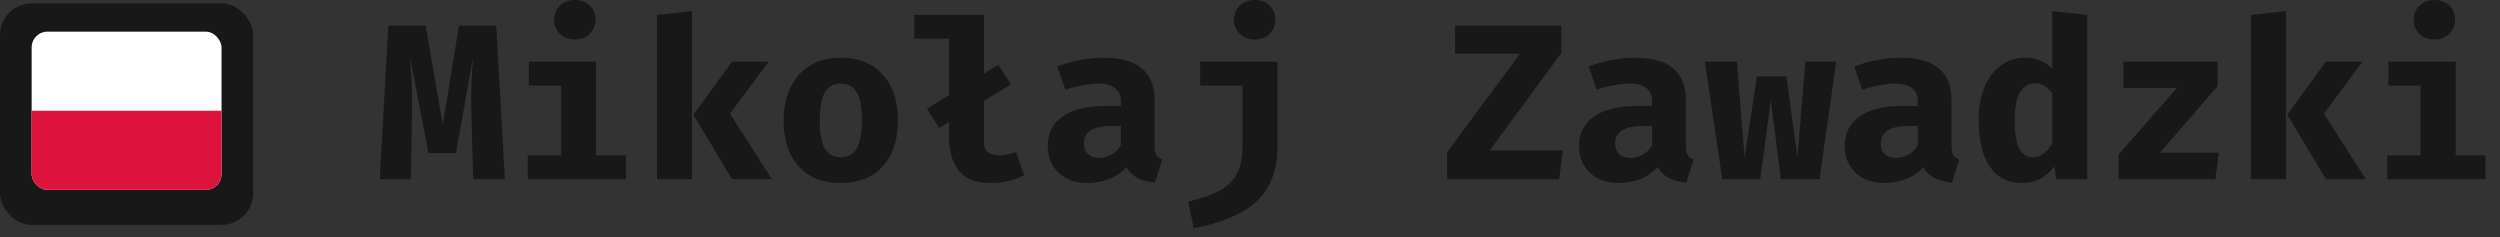 <svg width="158" height="15" viewBox="0 0 158 15" fill="none" xmlns="http://www.w3.org/2000/svg">
<rect x="0" y="0" width="158" height="15" fill="#333333" stroke="none"/>
<rect y="0.213" width="16" height="14" rx="2" fill="#181818"/>
<g clip-path="url(#clip0_658_15)">
<path fill-rule="evenodd" clip-rule="evenodd" d="M14 12H2V2H14V12Z" fill="white"/>
<path fill-rule="evenodd" clip-rule="evenodd" d="M14 12H2V7H14V12Z" fill="#DC143C"/>
</g>
<path d="M31.364 1.624L31.91 11.326H29.908L29.789 7.175C29.78 6.788 29.775 6.442 29.775 6.139C29.78 5.836 29.787 5.551 29.796 5.285C29.805 5.014 29.819 4.744 29.838 4.473C29.861 4.198 29.885 3.899 29.908 3.577L28.816 9.674H27.08L25.904 3.577C25.932 3.885 25.955 4.177 25.974 4.452C25.997 4.723 26.014 4.996 26.023 5.271C26.032 5.546 26.039 5.843 26.044 6.16C26.049 6.473 26.046 6.823 26.037 7.21L25.967 11.326H24L24.546 1.624H26.905L27.983 7.896L29.005 1.624H31.364Z" fill="#181818"/>
<path d="M37.672 3.892V9.814H39.562V11.326H33.353V9.814H35.461V5.404H33.423V3.892H37.672ZM36.336 0C36.718 0 37.031 0.119 37.273 0.357C37.516 0.595 37.638 0.891 37.638 1.246C37.638 1.601 37.516 1.899 37.273 2.142C37.031 2.38 36.718 2.499 36.336 2.499C35.948 2.499 35.631 2.38 35.383 2.142C35.141 1.899 35.02 1.601 35.02 1.246C35.02 0.891 35.141 0.595 35.383 0.357C35.631 0.119 35.948 0 36.336 0Z" fill="#181818"/>
<path d="M48.58 3.892L46.137 7.182L48.783 11.326H46.263L43.82 7.252L46.263 3.892H48.58ZM43.736 0.707V11.326H41.524V0.938L43.736 0.707Z" fill="#181818"/>
<path d="M53.139 3.647C53.904 3.647 54.555 3.81 55.092 4.137C55.628 4.464 56.039 4.923 56.324 5.516C56.608 6.104 56.751 6.795 56.751 7.588C56.751 8.414 56.606 9.126 56.317 9.723C56.032 10.316 55.621 10.771 55.085 11.088C54.548 11.405 53.899 11.564 53.139 11.564C52.383 11.564 51.734 11.408 51.193 11.095C50.656 10.782 50.243 10.33 49.954 9.737C49.669 9.144 49.527 8.433 49.527 7.602C49.527 6.813 49.669 6.123 49.954 5.53C50.243 4.937 50.656 4.475 51.193 4.144C51.734 3.813 52.383 3.647 53.139 3.647ZM53.139 5.278C52.686 5.278 52.35 5.465 52.131 5.838C51.916 6.207 51.809 6.795 51.809 7.602C51.809 8.423 51.916 9.018 52.131 9.387C52.35 9.756 52.686 9.94 53.139 9.94C53.591 9.94 53.925 9.756 54.14 9.387C54.359 9.018 54.469 8.419 54.469 7.588C54.469 6.785 54.359 6.2 54.14 5.831C53.925 5.462 53.591 5.278 53.139 5.278Z" fill="#181818"/>
<path d="M59.979 6.006L63.094 4.088L63.885 5.334L62.191 6.37L59.356 8.092L58.579 6.86L59.979 6.006ZM62.191 0.938V8.988C62.191 9.287 62.275 9.501 62.443 9.632C62.616 9.758 62.852 9.821 63.15 9.821C63.342 9.821 63.526 9.8 63.703 9.758C63.88 9.711 64.046 9.658 64.2 9.597L64.732 11.074C64.48 11.205 64.177 11.319 63.822 11.417C63.468 11.515 63.054 11.564 62.583 11.564C61.687 11.564 61.029 11.307 60.609 10.794C60.189 10.276 59.979 9.583 59.979 8.715V2.45H57.788V0.938H62.191Z" fill="#181818"/>
<path d="M72.966 9.184C72.966 9.464 73.003 9.667 73.078 9.793C73.157 9.919 73.283 10.015 73.456 10.08L73.001 11.536C72.562 11.494 72.191 11.398 71.888 11.249C71.589 11.095 71.353 10.864 71.181 10.556C70.896 10.897 70.532 11.151 70.089 11.319C69.645 11.482 69.193 11.564 68.731 11.564C67.965 11.564 67.354 11.347 66.897 10.913C66.444 10.474 66.218 9.912 66.218 9.226C66.218 8.419 66.533 7.796 67.163 7.357C67.797 6.918 68.689 6.699 69.837 6.699H70.838V6.419C70.838 6.032 70.712 5.745 70.46 5.558C70.212 5.371 69.848 5.278 69.368 5.278C69.13 5.278 68.824 5.313 68.451 5.383C68.077 5.448 67.704 5.544 67.331 5.67L66.82 4.2C67.3 4.018 67.8 3.88 68.318 3.787C68.84 3.694 69.307 3.647 69.718 3.647C70.824 3.647 71.64 3.873 72.168 4.326C72.7 4.774 72.966 5.423 72.966 6.272V9.184ZM69.494 9.982C69.732 9.982 69.981 9.912 70.243 9.772C70.504 9.627 70.702 9.424 70.838 9.163V7.959H70.292C69.676 7.959 69.223 8.055 68.934 8.246C68.644 8.433 68.5 8.708 68.5 9.072C68.5 9.357 68.586 9.581 68.759 9.744C68.936 9.903 69.181 9.982 69.494 9.982Z" fill="#181818"/>
<path d="M80.737 3.892V9.17C80.737 10.243 80.537 11.125 80.135 11.816C79.739 12.511 79.146 13.062 78.357 13.468C77.573 13.879 76.603 14.198 75.445 14.427L75.095 12.74C75.847 12.567 76.477 12.353 76.985 12.096C77.494 11.839 77.876 11.492 78.133 11.053C78.394 10.61 78.525 10.029 78.525 9.31V5.404H75.851V3.892H80.737ZM79.302 0C79.685 0 79.998 0.119 80.24 0.357C80.483 0.595 80.604 0.891 80.604 1.246C80.604 1.601 80.483 1.899 80.24 2.142C79.998 2.38 79.685 2.499 79.302 2.499C78.915 2.499 78.597 2.38 78.35 2.142C78.108 1.899 77.986 1.601 77.986 1.246C77.986 0.891 78.108 0.595 78.35 0.357C78.597 0.119 78.915 0 79.302 0Z" fill="#181818"/>
<path d="M94.159 9.499H98.779L98.541 11.326H91.457V9.611L96.063 3.395H91.961V1.624H98.674V3.353L94.159 9.499Z" fill="#181818"/>
<path d="M106.544 9.184C106.544 9.464 106.581 9.667 106.656 9.793C106.735 9.919 106.861 10.015 107.034 10.08L106.579 11.536C106.14 11.494 105.769 11.398 105.466 11.249C105.167 11.095 104.931 10.864 104.759 10.556C104.474 10.897 104.11 11.151 103.667 11.319C103.223 11.482 102.771 11.564 102.309 11.564C101.543 11.564 100.932 11.347 100.475 10.913C100.022 10.474 99.796 9.912 99.796 9.226C99.796 8.419 100.111 7.796 100.741 7.357C101.375 6.918 102.267 6.699 103.415 6.699H104.416V6.419C104.416 6.032 104.29 5.745 104.038 5.558C103.79 5.371 103.426 5.278 102.946 5.278C102.708 5.278 102.402 5.313 102.029 5.383C101.655 5.448 101.282 5.544 100.909 5.67L100.398 4.2C100.878 4.018 101.378 3.88 101.896 3.787C102.418 3.694 102.885 3.647 103.296 3.647C104.402 3.647 105.218 3.873 105.746 4.326C106.278 4.774 106.544 5.423 106.544 6.272V9.184ZM103.072 9.982C103.31 9.982 103.559 9.912 103.821 9.772C104.082 9.627 104.28 9.424 104.416 9.163V7.959H103.87C103.254 7.959 102.801 8.055 102.512 8.246C102.222 8.433 102.078 8.708 102.078 9.072C102.078 9.357 102.164 9.581 102.337 9.744C102.514 9.903 102.759 9.982 103.072 9.982Z" fill="#181818"/>
<path d="M114.994 11.326H112.551L111.914 6.328L111.249 11.326H108.848L107.749 3.892H109.772L110.255 9.947L111.039 4.83H112.901L113.601 9.947L114.098 3.892H116.051L114.994 11.326Z" fill="#181818"/>
<path d="M123.333 9.184C123.333 9.464 123.37 9.667 123.445 9.793C123.524 9.919 123.65 10.015 123.823 10.08L123.368 11.536C122.929 11.494 122.558 11.398 122.255 11.249C121.956 11.095 121.721 10.864 121.548 10.556C121.263 10.897 120.899 11.151 120.456 11.319C120.013 11.482 119.56 11.564 119.098 11.564C118.333 11.564 117.721 11.347 117.264 10.913C116.811 10.474 116.585 9.912 116.585 9.226C116.585 8.419 116.9 7.796 117.53 7.357C118.165 6.918 119.056 6.699 120.204 6.699H121.205V6.419C121.205 6.032 121.079 5.745 120.827 5.558C120.58 5.371 120.216 5.278 119.735 5.278C119.497 5.278 119.191 5.313 118.818 5.383C118.445 5.448 118.071 5.544 117.698 5.67L117.187 4.2C117.668 4.018 118.167 3.88 118.685 3.787C119.208 3.694 119.674 3.647 120.085 3.647C121.191 3.647 122.008 3.873 122.535 4.326C123.067 4.774 123.333 5.423 123.333 6.272V9.184ZM119.861 9.982C120.099 9.982 120.349 9.912 120.61 9.772C120.871 9.627 121.07 9.424 121.205 9.163V7.959H120.659C120.043 7.959 119.59 8.055 119.301 8.246C119.012 8.433 118.867 8.708 118.867 9.072C118.867 9.357 118.953 9.581 119.126 9.744C119.303 9.903 119.548 9.982 119.861 9.982Z" fill="#181818"/>
<path d="M129.697 0.707L131.909 0.938V11.326H129.949L129.837 10.507C129.632 10.796 129.359 11.046 129.018 11.256C128.678 11.461 128.265 11.564 127.779 11.564C127.163 11.564 126.652 11.398 126.246 11.067C125.845 10.736 125.544 10.274 125.343 9.681C125.147 9.084 125.049 8.386 125.049 7.588C125.049 6.823 125.168 6.144 125.406 5.551C125.644 4.958 125.985 4.494 126.428 4.158C126.872 3.817 127.399 3.647 128.01 3.647C128.342 3.647 128.65 3.705 128.934 3.822C129.219 3.939 129.473 4.109 129.697 4.333V0.707ZM128.605 5.264C128.223 5.264 127.915 5.446 127.681 5.81C127.448 6.169 127.331 6.767 127.331 7.602C127.331 8.213 127.38 8.689 127.478 9.03C127.576 9.366 127.712 9.602 127.884 9.737C128.057 9.872 128.255 9.94 128.479 9.94C128.727 9.94 128.951 9.863 129.151 9.709C129.357 9.555 129.539 9.345 129.697 9.079V5.873C129.543 5.682 129.38 5.532 129.207 5.425C129.035 5.318 128.834 5.264 128.605 5.264Z" fill="#181818"/>
<path d="M136.503 9.653H140.227L140.017 11.326H133.892V9.765L137.581 5.558H134.2V3.892H140.157V5.446L136.503 9.653Z" fill="#181818"/>
<path d="M149.314 3.892L146.871 7.182L149.517 11.326H146.997L144.554 7.252L146.997 3.892H149.314ZM144.47 0.707V11.326H142.258V0.938L144.47 0.707Z" fill="#181818"/>
<path d="M155.196 3.892V9.814H157.086V11.326H150.877V9.814H152.984V5.404H150.947V3.892H155.196ZM153.859 0C154.242 0 154.554 0.119 154.797 0.357C155.04 0.595 155.161 0.891 155.161 1.246C155.161 1.601 155.04 1.899 154.797 2.142C154.554 2.38 154.242 2.499 153.859 2.499C153.472 2.499 153.154 2.38 152.907 2.142C152.664 1.899 152.543 1.601 152.543 1.246C152.543 0.891 152.664 0.595 152.907 0.357C153.154 0.119 153.472 0 153.859 0Z" fill="#181818"/>
<defs>
<clipPath id="clip0_658_15">
<rect x="2" y="2" width="12" height="10" rx="1" fill="white"/>
</clipPath>
</defs>
</svg>
